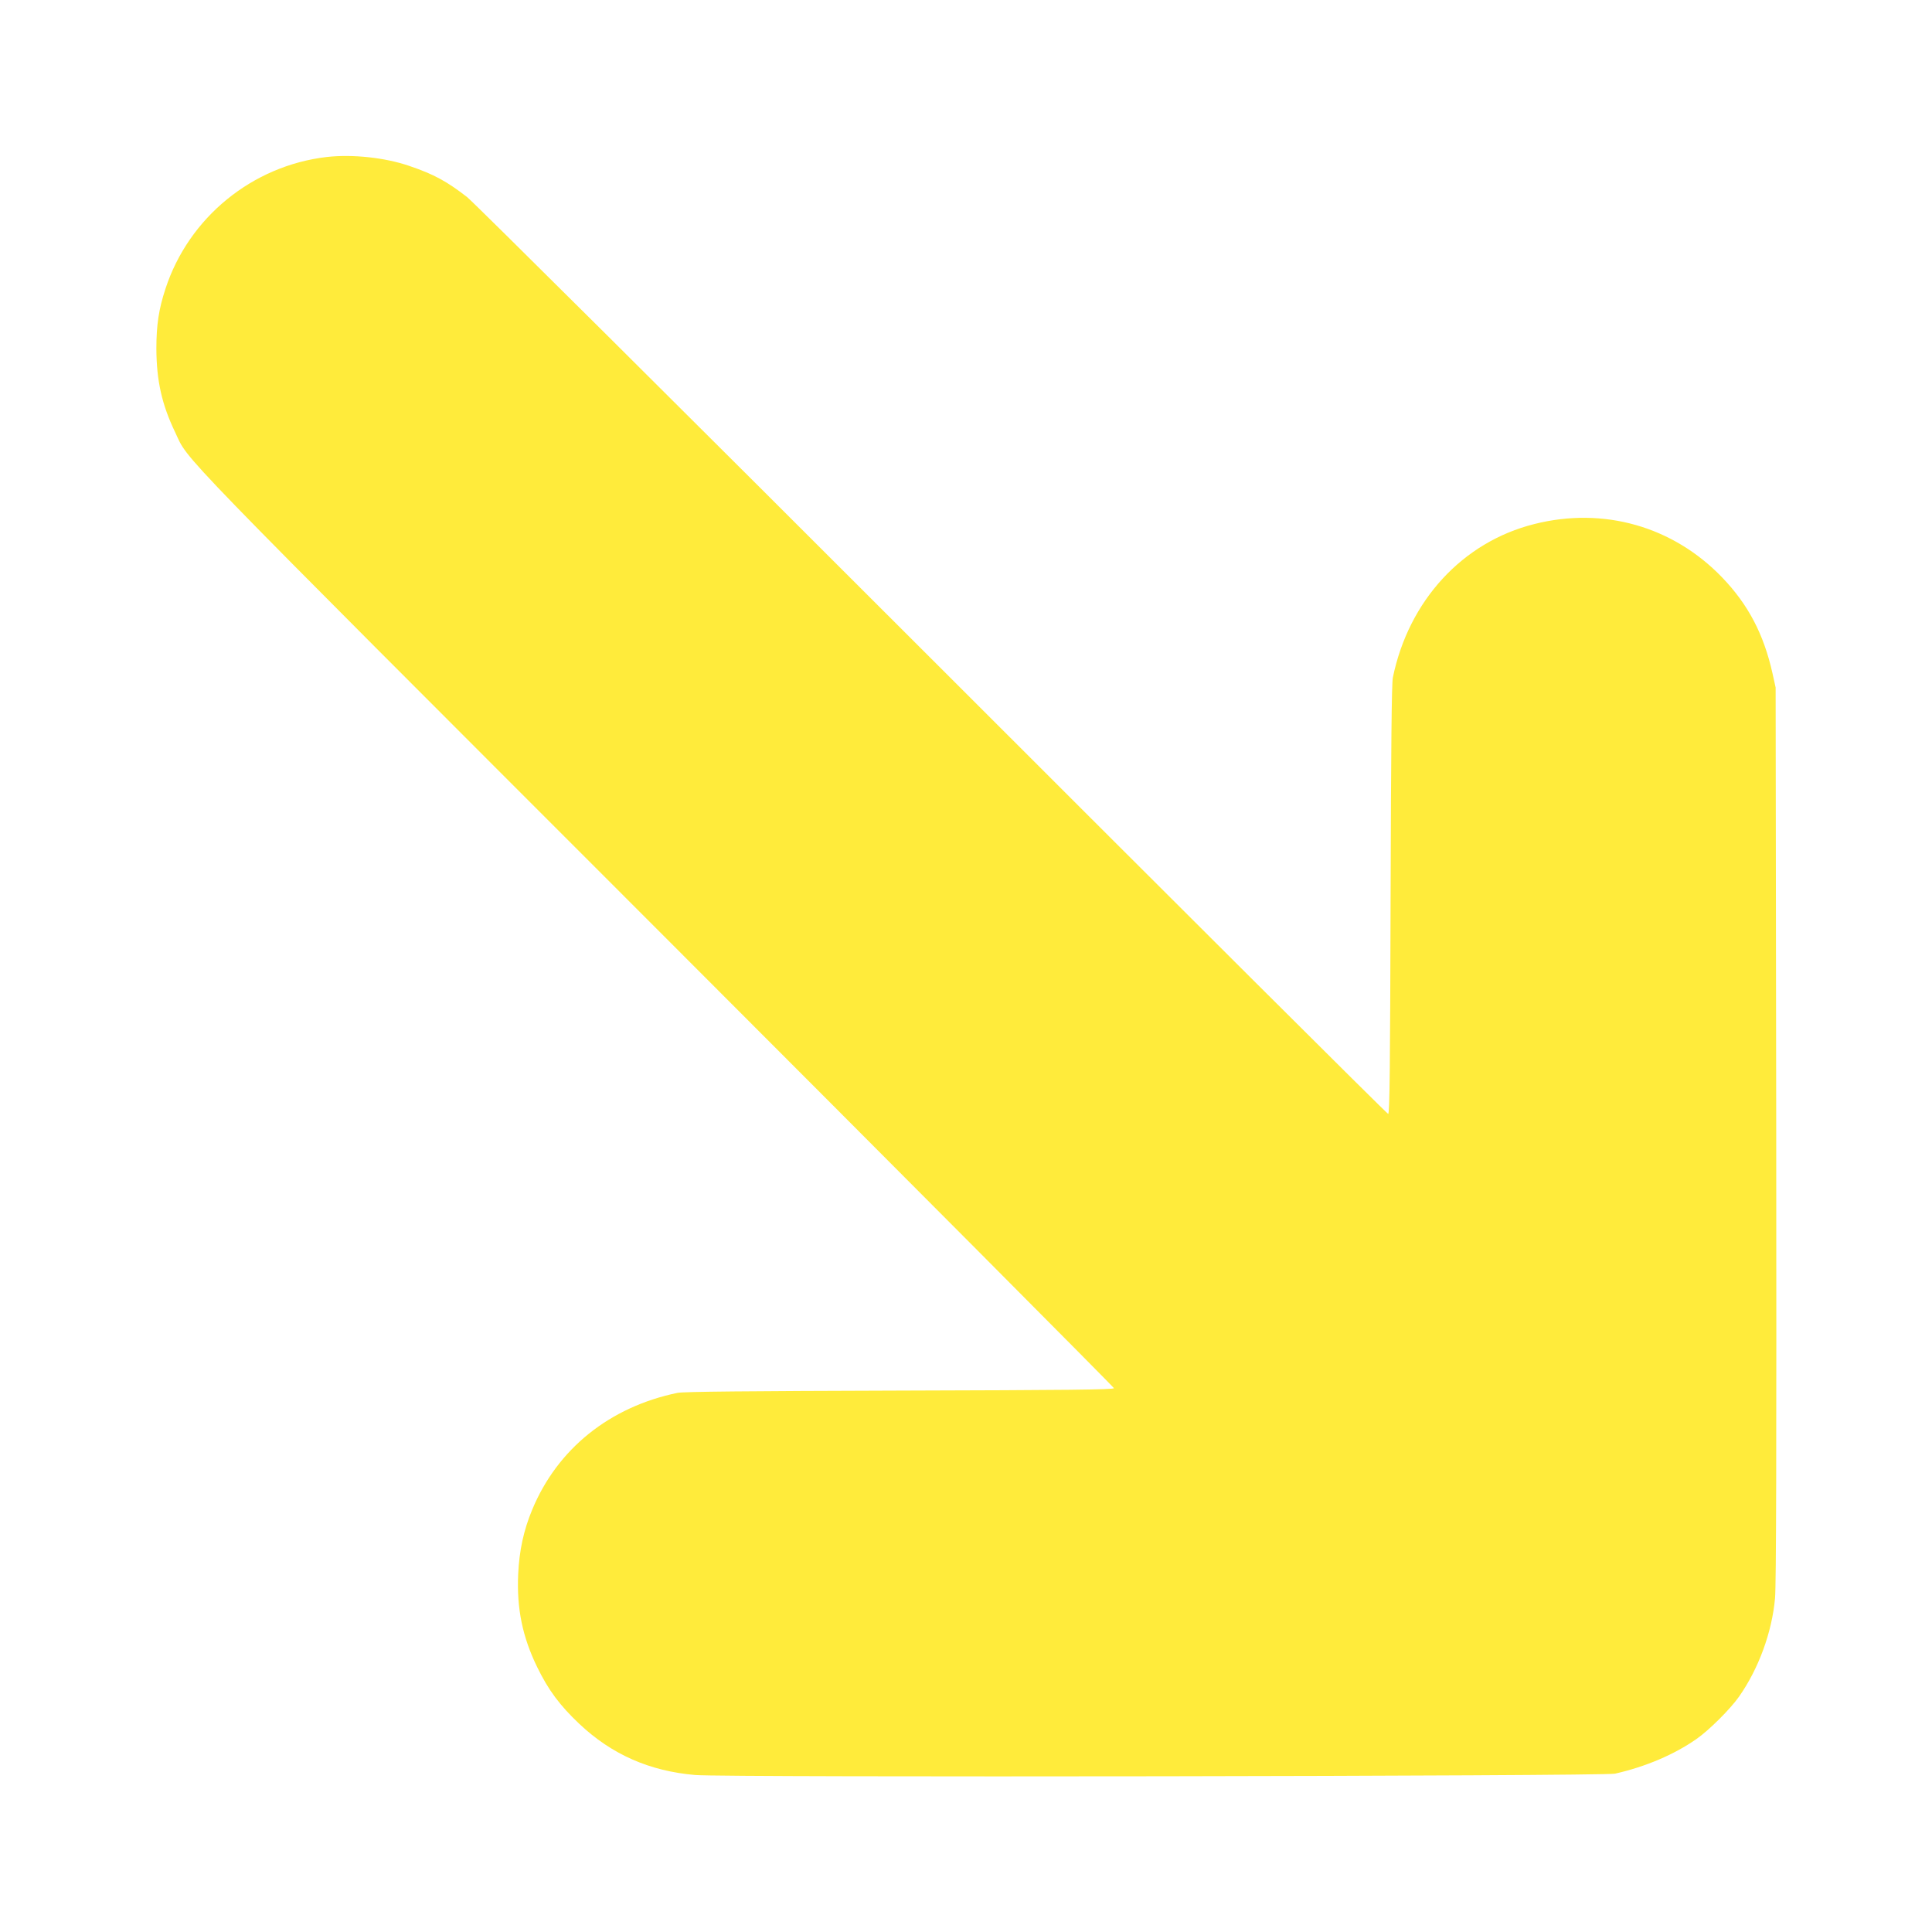 <?xml version="1.0" standalone="no"?>
<!DOCTYPE svg PUBLIC "-//W3C//DTD SVG 20010904//EN"
 "http://www.w3.org/TR/2001/REC-SVG-20010904/DTD/svg10.dtd">
<svg version="1.0" xmlns="http://www.w3.org/2000/svg"
 width="1280pt" height="1280pt" viewBox="0 0 1280 1280"
 preserveAspectRatio="xMidYMid meet">
<g transform="translate(0,1280) scale(0.1,-0.1)"
fill="#ffeb3b" stroke="none">
<path d="M2166 11760 c-494 -57 -916 -401 -1070 -874 -44 -134 -60 -239 -60
-396 1 -212 36 -370 125 -555 93 -196 -79 -19 3181 -3280 1671 -1672 3038
-3046 3038 -3052 0 -10 -317 -13 -1417 -16 -1021 -3 -1434 -7 -1474 -15 -450
-93 -796 -371 -963 -774 -57 -137 -86 -272 -93 -429 -10 -228 29 -415 126
-614 74 -152 150 -254 278 -375 216 -204 466 -314 770 -340 195 -17 6018 -8
6093 9 203 46 393 127 540 230 83 58 223 197 282 281 129 184 218 426 238 651
8 89 10 950 8 3079 l-4 2955 -21 95 c-58 259 -161 455 -333 634 -326 339 -786
470 -1245 354 -475 -119 -832 -507 -937 -1017 -8 -40 -12 -453 -15 -1473 -3
-1106 -6 -1418 -16 -1418 -7 0 -1364 1353 -3017 3006 -1667 1667 -3041 3033
-3085 3068 -134 104 -219 151 -384 207 -160 55 -375 78 -545 59z"/>
</g>
</svg>
